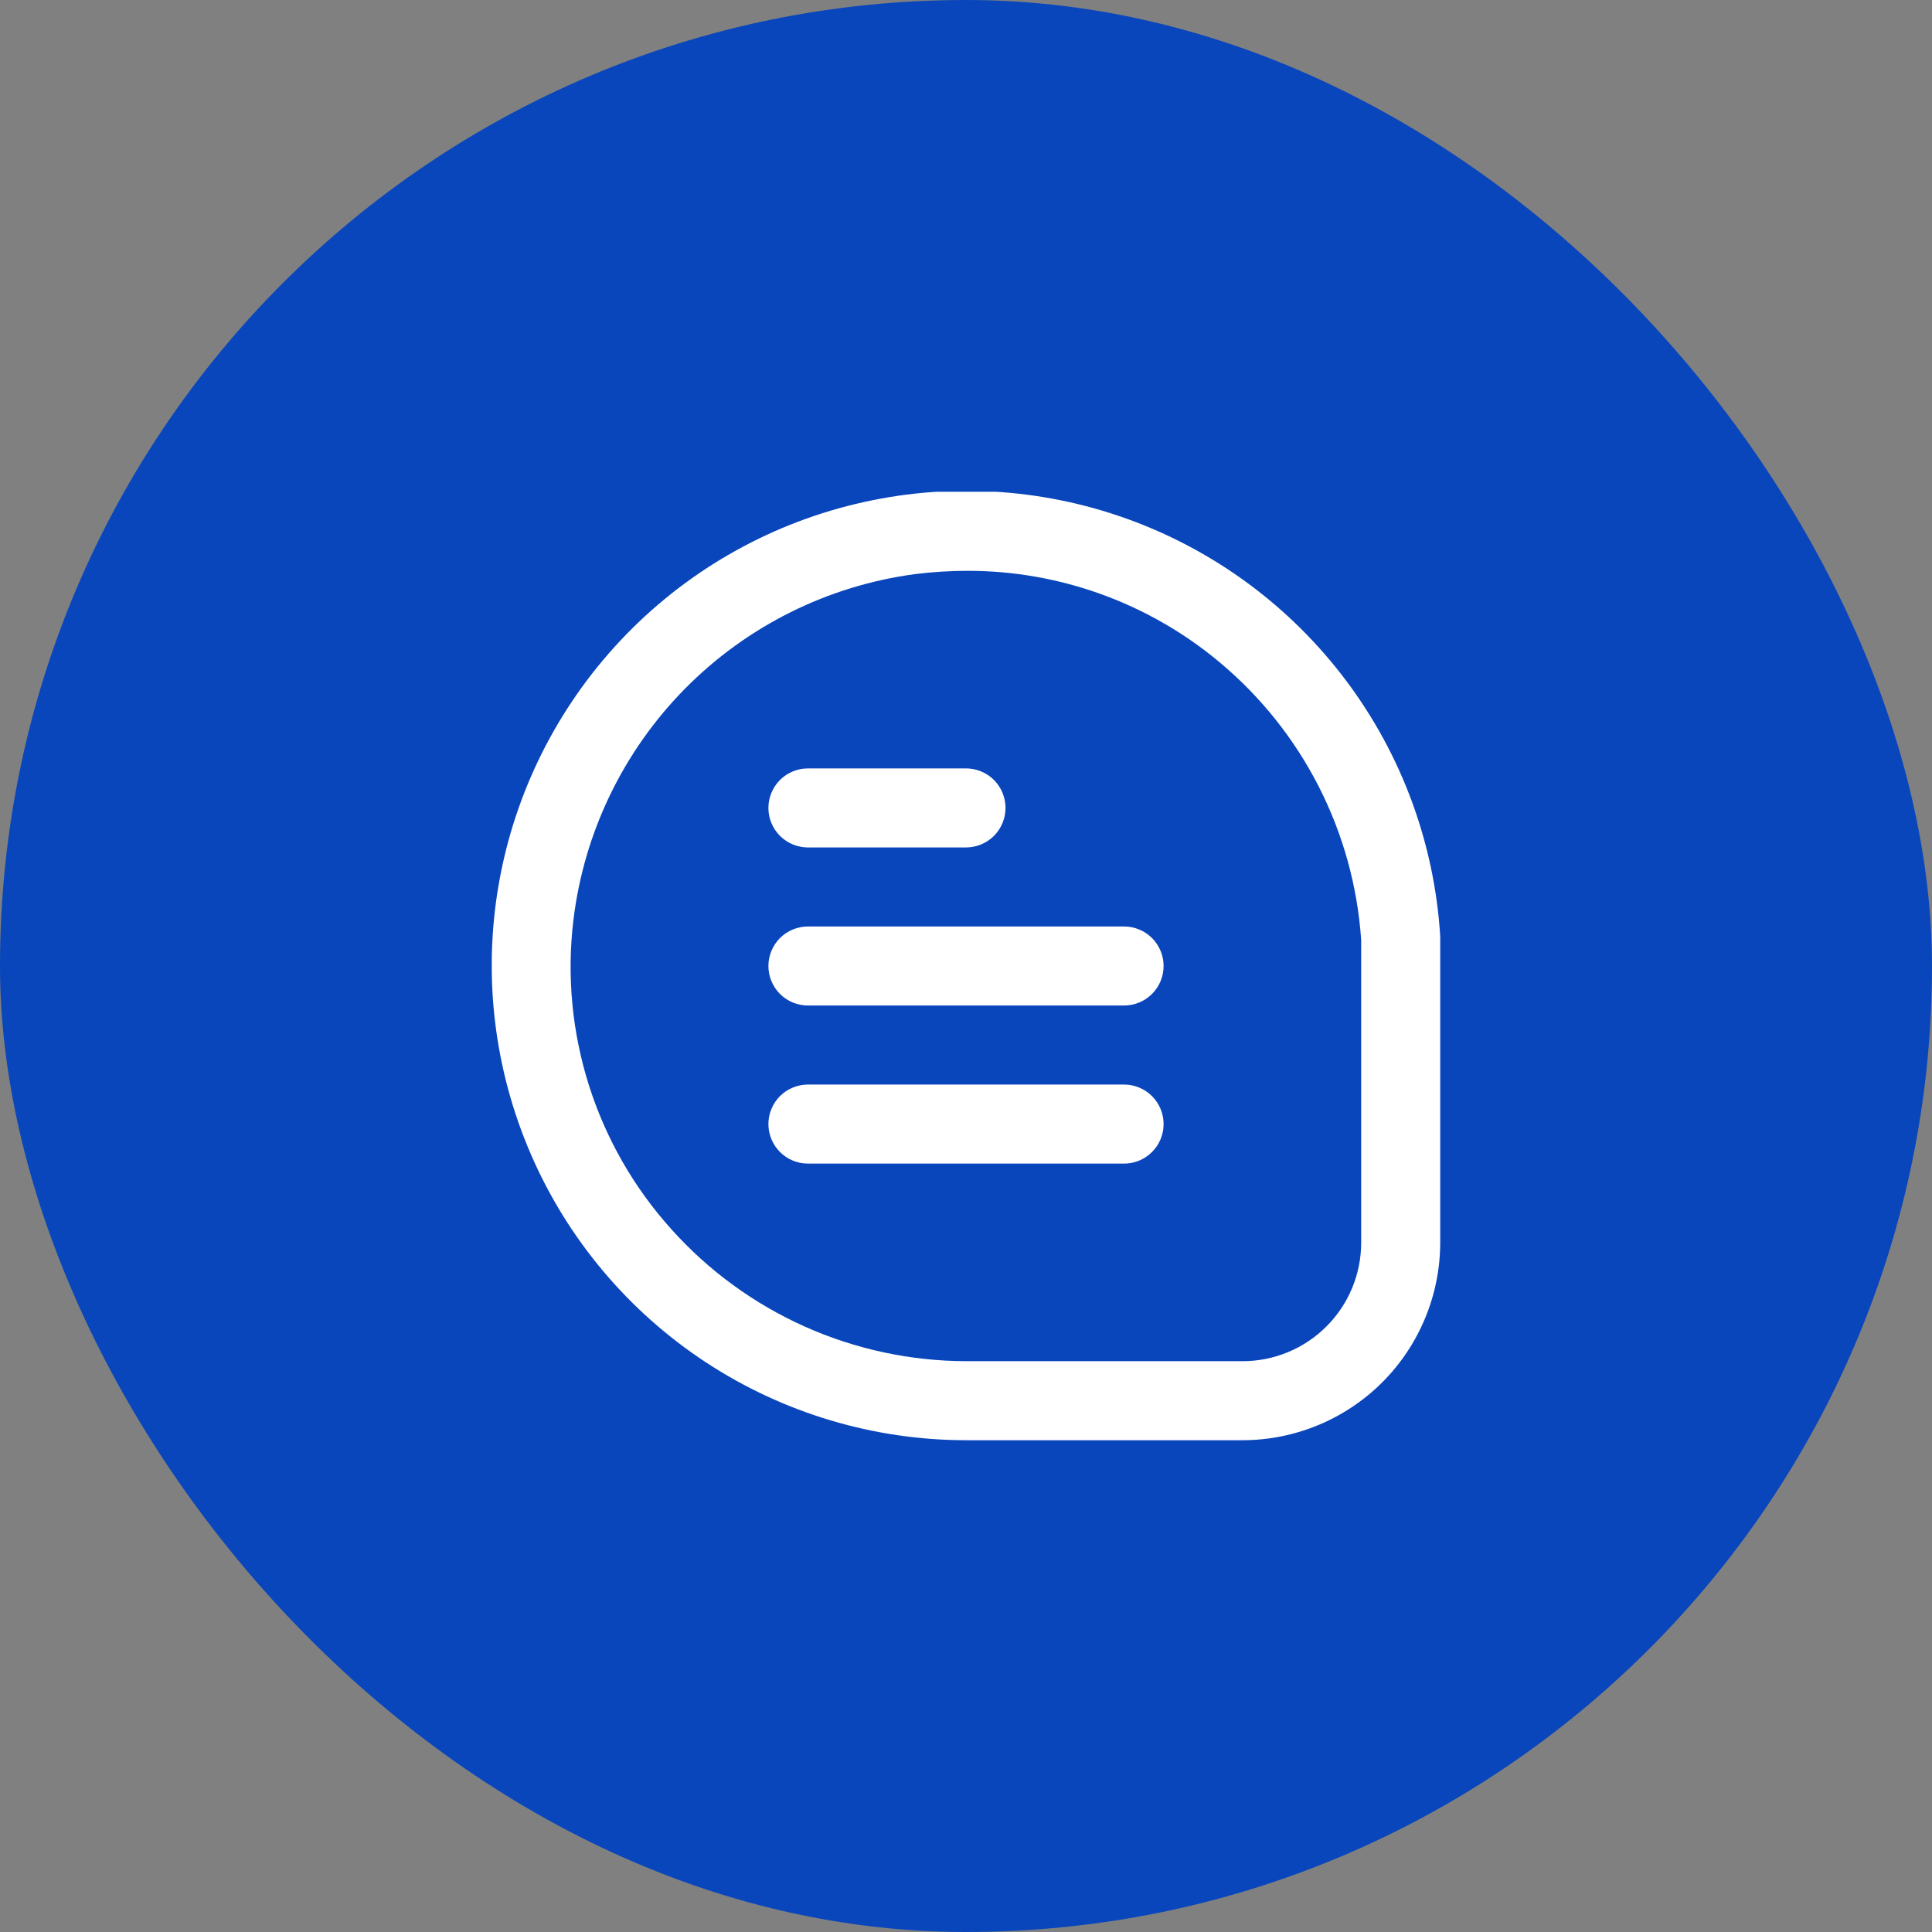 <?xml version="1.0" encoding="UTF-8"?> <svg xmlns="http://www.w3.org/2000/svg" width="55" height="55" viewBox="0 0 55 55" fill="none"><rect x="0" y="0" width="55" height="55" fill="#808080" stroke="none"/><rect width="55" height="55" rx="27.5" fill="#0946BB"></rect><g clip-path="url(#clip0_296_1004)"><path d="M41 26.653C40.837 24.02 39.908 21.493 38.326 19.383C36.744 17.272 34.579 15.67 32.099 14.775C29.617 13.88 26.929 13.73 24.364 14.345C21.799 14.959 19.47 16.311 17.664 18.233C15.858 20.155 14.654 22.564 14.2 25.162C13.746 27.76 14.063 30.434 15.111 32.855C16.158 35.275 17.891 37.336 20.096 38.783C22.301 40.231 24.881 41.001 27.519 41H35.375C36.866 40.998 38.296 40.405 39.351 39.351C40.405 38.296 40.998 36.866 41 35.375V26.653ZM38.75 35.375C38.75 36.27 38.394 37.129 37.761 37.761C37.128 38.394 36.27 38.75 35.375 38.75H27.519C25.931 38.749 24.362 38.414 22.913 37.766C21.464 37.118 20.167 36.172 19.108 34.989C18.044 33.807 17.245 32.411 16.765 30.895C16.285 29.379 16.134 27.778 16.323 26.198C16.622 23.708 17.741 21.387 19.504 19.602C21.267 17.818 23.574 16.671 26.061 16.342C26.546 16.282 27.035 16.251 27.523 16.25C30.145 16.243 32.686 17.159 34.7 18.837C35.876 19.815 36.842 21.021 37.538 22.383C38.234 23.745 38.646 25.234 38.75 26.76V35.375Z" fill="white"></path><path d="M23 24.125H27.5C27.798 24.125 28.084 24.006 28.296 23.796C28.506 23.584 28.625 23.298 28.625 23C28.625 22.702 28.506 22.416 28.296 22.204C28.084 21.994 27.798 21.875 27.5 21.875H23C22.702 21.875 22.416 21.994 22.204 22.204C21.994 22.416 21.875 22.702 21.875 23C21.875 23.298 21.994 23.584 22.204 23.796C22.416 24.006 22.702 24.125 23 24.125Z" fill="white"></path><path d="M32 26.375H23C22.702 26.375 22.416 26.494 22.204 26.704C21.994 26.916 21.875 27.202 21.875 27.5C21.875 27.798 21.994 28.084 22.204 28.296C22.416 28.506 22.702 28.625 23 28.625H32C32.298 28.625 32.584 28.506 32.795 28.296C33.007 28.084 33.125 27.798 33.125 27.5C33.125 27.202 33.007 26.916 32.795 26.704C32.584 26.494 32.298 26.375 32 26.375Z" fill="white"></path><path d="M32 30.875H23C22.702 30.875 22.416 30.994 22.204 31.204C21.994 31.416 21.875 31.702 21.875 32C21.875 32.298 21.994 32.584 22.204 32.795C22.416 33.007 22.702 33.125 23 33.125H32C32.298 33.125 32.584 33.007 32.795 32.795C33.007 32.584 33.125 32.298 33.125 32C33.125 31.702 33.007 31.416 32.795 31.204C32.584 30.994 32.298 30.875 32 30.875Z" fill="white"></path></g><defs><clipPath id="clip0_296_1004"><rect width="27" height="27" fill="white" transform="translate(14 14)"></rect></clipPath></defs></svg> 